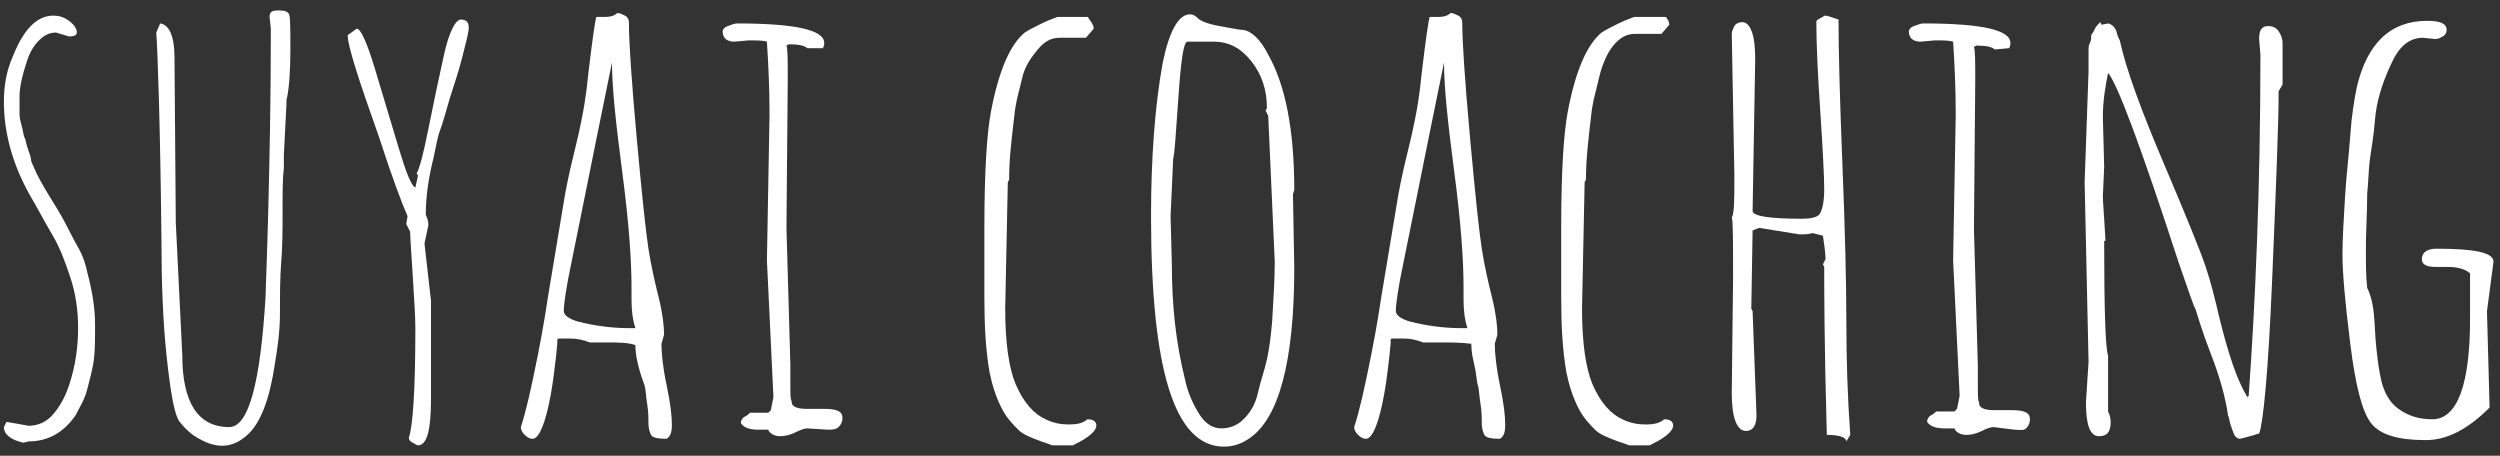 <?xml version="1.0" encoding="UTF-8"?> <!-- Generator: Adobe Illustrator 21.0.0, SVG Export Plug-In . SVG Version: 6.00 Build 0) --> <svg xmlns="http://www.w3.org/2000/svg" xmlns:xlink="http://www.w3.org/1999/xlink" id="Ebene_1" x="0px" y="0px" viewBox="0 0 192 35" xml:space="preserve"><rect x="0" y="0" width="192" height="35" fill="#333333" stroke="none"/> <g> <rect x="-1.8" y="1.6" fill="none" width="201.8" height="42.4"></rect> <path fill="#FFFFFF" d="M5.3,2.8l-1-0.3c-0.5,0-0.9,0.2-1.3,0.6S2.3,4,2.1,4.6C1.7,5.8,1.5,6.7,1.5,7.4s0,1.1,0,1.4s0.1,0.6,0.2,1 s0.1,0.6,0.2,0.8s0.1,0.5,0.3,1s0.2,0.8,0.2,0.8l0.4,0.9c0.3,0.6,0.7,1.3,1.2,2.1s0.9,1.5,1.1,1.9s0.5,1,0.9,1.7s0.6,1.4,0.7,1.9 c0.4,1.5,0.6,2.8,0.6,4s0,2.1-0.1,2.8s-0.3,1.4-0.5,2.2s-0.6,1.4-0.9,2c-0.9,1.3-2.1,2-3.6,2L1.8,34c-0.9-0.2-1.5-0.6-1.5-1.2 l0.2-0.4l1.7,0.3c0.7,0,1.4-0.3,1.9-0.9s0.9-1.3,1.2-2.2C5.8,28.1,6,26.6,6,25.2s-0.2-2.7-0.6-3.9S4.6,19,4,18s-1.1-2-1.7-3 c-1.4-2.5-2-4.9-2-7.2c0-1.2,0.2-2.4,0.7-3.5c0.8-2,1.8-3.1,3.1-3.1c0.4,0,0.8,0.1,1.2,0.4s0.6,0.6,0.6,0.9 C5.9,2.7,5.7,2.8,5.3,2.8z M5.6,2.6L5.6,2.6L5.6,2.6C5.6,2.7,5.6,2.6,5.6,2.6z"></path> <path fill="#FFFFFF" d="M21.8,11.9l0,1c-0.1,0.8-0.1,1.9-0.1,3.3s0,2.7-0.1,3.9s-0.1,2.6-0.1,4s-0.2,2.7-0.4,3.9 c-0.4,2.7-1.1,4.5-2.1,5.4c-1.1,1-2.3,1.1-3.7,0.3c-0.6-0.3-1.1-0.8-1.5-1.3s-0.7-2.2-1-5s-0.4-5.8-0.4-8.9 c-0.1-9.3-0.3-14.7-0.4-16l0.3-0.7c0.7,0.1,1.1,1,1.1,2.6l0.1,12.7l0.5,10.2c0,3.6,1.2,5.5,3.6,5.5c1.5,0,2.4-3.4,2.8-10.1 c0-0.5,0.1-2.6,0.2-6.5s0.2-8.5,0.2-14l-0.1-0.9c0-0.4,0.2-0.5,0.7-0.5s0.7,0.1,0.8,0.3s0.1,1.2,0.1,2.8S22.2,6.9,22,7.7 c0,0.1,0,0.2,0,0.3L21.8,11.9z"></path> <path fill="#FFFFFF" d="M33.1,23.1l0,7.6c0,2.3-0.3,3.5-1,3.5c-0.1,0-0.2-0.1-0.4-0.2s-0.3-0.2-0.3-0.4c0.3-0.8,0.5-3.6,0.5-8.4 c0-0.9-0.1-2.3-0.2-4s-0.2-2.9-0.2-3.4l-0.3-0.6l0.1-0.6c-0.4-0.9-1.2-3-2.2-6.1c-1.6-4.5-2.4-7-2.4-7.8l0.7-0.5 c0.3,0,0.8,1.1,1.4,3.1s1.2,4,1.8,6s1,3,1.3,3.1l0.2-0.9l-0.1-0.2c0.2-0.3,0.5-1.4,0.9-3.4s0.8-3.9,1.2-5.7s0.9-2.7,1.3-2.7 S36,1.7,36,2.1s-0.2,1.1-0.5,2.3s-0.7,2.3-1,3.3S34,9.5,33.8,10s-0.3,1.2-0.5,2.1c-0.4,1.6-0.6,3-0.6,4.4c0.2,0.4,0.2,0.7,0.2,0.8 l-0.3,1.4L33.1,23.1z"></path> <path fill="#FFFFFF" d="M46.6,26.3l-1.3,0c-0.5-0.2-1-0.3-1.5-0.3s-0.8,0-0.9,0s-0.1,0.1-0.1,0.2s0,0.1,0,0.2l-0.1,1 c-0.1,0.8-0.2,1.8-0.4,2.9c-0.4,2.2-0.9,3.4-1.4,3.4c-0.2,0-0.4-0.1-0.6-0.3s-0.3-0.4-0.3-0.6c0.4-1.2,0.8-3,1.3-5.5s0.7-4,0.8-4.6 s0.3-1.8,0.6-3.6s0.5-3,0.6-3.6s0.3-1.8,0.8-3.8s0.7-3.2,0.8-3.8s0.2-1.4,0.3-2.4c0.3-2.5,0.5-3.9,0.6-4.2l0.7,0 c0.4,0,0.7-0.1,0.9-0.3c0.2,0,0.4,0.1,0.6,0.2s0.3,0.3,0.3,0.5c0,1.5,0.2,4.5,0.6,8.9s0.7,7.2,0.9,8.5s0.5,2.6,0.8,3.8 s0.4,2.2,0.4,2.8l-0.2,0.7c0,0.7,0.1,1.8,0.4,3.2s0.4,2.4,0.4,3s-0.1,0.9-0.4,1.1c-0.7,0-1.1-0.1-1.2-0.3s-0.2-0.5-0.2-0.9 s0-0.9-0.1-1.5s-0.1-1.1-0.2-1.4S49.2,28.8,49,28s-0.2-1.3-0.2-1.5C48.2,26.3,47.5,26.3,46.6,26.3z M43.3,23.9 c0,0.3,0.4,0.6,1.1,0.8c1.2,0.3,2.5,0.5,3.9,0.5h0.5c-0.2-0.6-0.3-1.3-0.3-2.2V22c0-2-0.2-4.9-0.7-8.7S47,6.7,47,4.8 c-1.7,8.3-2.7,13.4-3.1,15.3S43.3,23.3,43.3,23.9z"></path> <path fill="#FFFFFF" d="M63.6,33L62,32.9c-0.2,0-0.5,0.1-0.9,0.3s-0.8,0.3-1.2,0.3s-0.8-0.2-0.9-0.5l-0.8,0c-0.7,0-1.1-0.2-1.3-0.5 c0-0.2,0.1-0.4,0.3-0.5s0.3-0.2,0.4-0.3h1.4l0.2-0.2l0.2-1L58.9,20l0.2-11.2c0-2.2-0.1-4-0.2-5.6c-0.3-0.1-0.8-0.1-1.4-0.1 l-1.1,0.1c-0.6,0-0.9-0.3-0.9-0.8c0-0.1,0.1-0.3,0.4-0.4s0.5-0.2,0.7-0.2c4.5,0,6.7,0.5,6.7,1.5c0,0.1,0,0.2-0.1,0.4L62,3.7 c-0.2-0.2-0.7-0.3-1.4-0.3l-0.2,0.1c0.1,0.3,0.1,1.1,0.1,2.6l-0.1,11.4L60.7,28l0,1.5c0,0.8,0,1.2,0.1,1.3l0,0.1 c0,0.3,0.4,0.5,1.1,0.5l1.4,0c1,0,1.4,0.2,1.4,0.7c0,0.3-0.1,0.5-0.3,0.7S63.9,33,63.6,33z"></path> <path fill="#FFFFFF" d="M77.4,14l-0.2,9.7c0,2.7,0.3,4.6,0.8,5.8c0.6,1.4,1.4,2.3,2.3,2.7c0.6,0.3,1.2,0.4,1.8,0.4s1.1-0.1,1.4-0.4 c0.5,0,0.7,0.2,0.7,0.5c0,0.2-0.2,0.5-0.6,0.8s-0.8,0.5-1.2,0.7h-1.6c-0.2-0.1-0.6-0.2-1.1-0.4s-1.1-0.4-1.5-0.8s-0.9-0.9-1.3-1.7 c-0.4-0.8-0.7-1.7-0.9-2.7c-0.3-1.7-0.4-3.6-0.4-5.7v-5.5c0-4.3,0.2-7.2,0.5-8.8c0.6-3.2,1.5-5.2,2.6-6.1c0.3-0.2,0.7-0.4,1.3-0.7 s1-0.4,1.2-0.5H83c0,0,0.1,0,0.1,0s0.1,0,0.1,0s0.1,0,0.1,0s0.1,0,0.1,0s0.1,0,0.1,0s0.1,0,0.1,0.1C83.9,1.8,84,2,84,2.2l-0.6,0.7 h-2c-0.7,0-1.2,0.3-1.7,0.9S78.7,5.1,78.5,6S78,7.8,77.9,8.9c-0.2,1.7-0.4,3.3-0.4,4.9L77.4,14z"></path> <path fill="#FFFFFF" d="M99.3,14.9l0.1,5.7c0,7.2-1.2,11.6-3.5,13.1c-0.6,0.4-1.2,0.6-1.9,0.6c-3.8,0-5.6-5.9-5.6-17.7 c0-4.5,0.3-8.5,0.9-11.8c0.5-2.4,1.2-3.7,2.1-3.7c0.2,0,0.4,0.1,0.6,0.3s0.5,0.3,0.8,0.4s0.8,0.2,1.4,0.3s1,0.2,1.3,0.2 c0.6,0.1,1.3,0.7,1.9,1.9c1.3,2.3,2,5.7,2,10.4L99.3,14.9z M89.9,16.6l0.1,3.8c0,3,0.3,5.9,1,8.7c0.2,1,0.6,1.9,1.1,2.7 s1.1,1.1,1.7,1.1s1.2-0.2,1.7-0.7s0.9-1.1,1.1-2s0.5-1.7,0.7-2.6s0.3-1.8,0.4-2.9c0.1-1.7,0.2-3.2,0.2-4.6L97.4,8.9l-0.2-0.4 l0.1-0.2c0-1.4-0.4-2.6-1.2-3.6s-1.7-1.5-2.9-1.5h-2c-0.3,0-0.5,1.4-0.7,4.3s-0.3,4.4-0.4,4.7L89.9,16.6z"></path> <path fill="#FFFFFF" d="M110.6,26.3l-1.3,0c-0.5-0.2-1-0.3-1.5-0.3s-0.8,0-0.9,0s-0.1,0.1-0.1,0.2s0,0.1,0,0.2l-0.1,1 c-0.1,0.8-0.2,1.8-0.4,2.9c-0.4,2.2-0.9,3.4-1.4,3.4c-0.2,0-0.4-0.1-0.6-0.3s-0.3-0.4-0.3-0.6c0.4-1.2,0.8-3,1.3-5.5s0.7-4,0.8-4.6 s0.3-1.8,0.6-3.6s0.5-3,0.6-3.6s0.3-1.8,0.8-3.8s0.7-3.2,0.8-3.8s0.2-1.4,0.3-2.4c0.3-2.5,0.5-3.9,0.6-4.2l0.7,0 c0.4,0,0.7-0.1,0.9-0.3c0.2,0,0.4,0.1,0.6,0.2s0.3,0.3,0.3,0.5c0,1.5,0.2,4.5,0.6,8.9s0.7,7.2,0.9,8.5s0.5,2.6,0.8,3.8 s0.4,2.2,0.4,2.8l-0.2,0.7c0,0.7,0.1,1.8,0.4,3.2s0.4,2.4,0.4,3s-0.1,0.9-0.4,1.1c-0.7,0-1.1-0.1-1.2-0.3s-0.2-0.5-0.2-0.9 s0-0.9-0.1-1.5s-0.1-1.1-0.2-1.4s-0.1-0.9-0.3-1.7s-0.2-1.3-0.2-1.5C112.2,26.3,111.4,26.3,110.6,26.3z M107.2,23.9 c0,0.3,0.4,0.6,1.1,0.8c1.2,0.3,2.5,0.5,3.9,0.5h0.5c-0.2-0.6-0.3-1.3-0.3-2.2V22c0-2-0.2-4.9-0.7-8.7s-0.8-6.6-0.8-8.5 c-1.7,8.3-2.7,13.4-3.1,15.3S107.2,23.3,107.2,23.9z"></path> <path fill="#FFFFFF" d="M121.7,14l-0.2,9.7c0,2.7,0.3,4.6,0.8,5.8c0.6,1.4,1.4,2.3,2.3,2.7c0.6,0.3,1.2,0.4,1.8,0.4 s1.1-0.1,1.4-0.4c0.5,0,0.7,0.2,0.7,0.5c0,0.2-0.2,0.5-0.6,0.8s-0.8,0.5-1.2,0.7h-1.6c-0.2-0.1-0.6-0.2-1.1-0.4s-1.1-0.4-1.5-0.8 s-0.9-0.9-1.3-1.7s-0.7-1.7-0.9-2.7c-0.3-1.7-0.4-3.6-0.4-5.7v-5.5c0-4.3,0.2-7.2,0.5-8.8c0.6-3.2,1.5-5.2,2.6-6.1 c0.3-0.2,0.7-0.4,1.3-0.7s1-0.4,1.2-0.5h1.9c0,0,0.1,0,0.1,0s0.1,0,0.1,0s0.1,0,0.1,0s0.1,0,0.1,0s0.1,0,0.1,0s0.1,0,0.1,0.1 c0.1,0.1,0.2,0.3,0.2,0.5l-0.6,0.7h-2c-0.7,0-1.2,0.3-1.7,0.9S123,5.1,122.8,6s-0.5,1.8-0.6,2.9c-0.2,1.7-0.4,3.3-0.4,4.9L121.7,14 z"></path> <path fill="#FFFFFF" d="M139.5,1.6c0,0,0.1-0.1,0.3-0.2s0.3-0.2,0.4-0.2s0.4,0.1,1,0.3c0,2.5,0.1,6.2,0.3,11.2s0.3,9,0.3,12 s0.1,5.9,0.3,8.7l-0.3,0.5c0-0.3-0.5-0.5-1.5-0.5c-0.2-7.1-0.2-11.4-0.2-12.9l-0.1-0.2l0.2-0.4c0-0.5-0.1-1.1-0.2-1.8l-0.8-0.2 c-0.3,0.1-0.6,0.1-1,0.1l-3.1-0.5l-0.5,0.2l-0.1,6l0.1,0.2l0.3,8c0,0.8-0.3,1.2-0.8,1.2c-0.7,0-1.1-1-1.1-2.9l0.1-8.8 c0-2.9,0-4.5-0.1-4.7c0.2-0.3,0.2-1.4,0.2-3.2L133,2.6c0-0.2,0.1-0.4,0.2-0.6s0.4-0.3,0.6-0.3c0.6,0,1,0.9,1,2.8l-0.2,11.7 c0,0.4,1.3,0.6,3.8,0.6c0.6,0,1.1-0.1,1.3-0.3s0.4-0.9,0.4-1.9s-0.1-3-0.3-6s-0.3-5.2-0.3-6.6C139.5,1.7,139.5,1.6,139.5,1.6z M138.8,16.1L138.8,16.1L138.8,16.1L138.8,16.1z"></path> <path fill="#FFFFFF" d="M154.7,33l-1.6-0.2c-0.2,0-0.5,0.1-0.9,0.3s-0.8,0.3-1.2,0.3s-0.8-0.2-0.9-0.5l-0.8,0 c-0.7,0-1.1-0.2-1.3-0.5c0-0.2,0.1-0.4,0.3-0.5s0.3-0.2,0.4-0.3h1.4l0.2-0.2l0.2-1L150,20l0.2-11.2c0-2.2-0.1-4-0.2-5.6 c-0.3-0.1-0.8-0.1-1.4-0.1l-1.1,0.1c-0.6,0-0.9-0.3-0.9-0.8c0-0.1,0.1-0.3,0.4-0.4s0.5-0.2,0.7-0.2c4.5,0,6.7,0.5,6.7,1.5 c0,0.1,0,0.2-0.1,0.4l-1.1,0.1c-0.2-0.2-0.7-0.3-1.4-0.3l-0.2,0.1c0.1,0.3,0.1,1.1,0.1,2.6l-0.1,11.4l0.3,10.5l0,1.5 c0,0.8,0,1.2,0.1,1.3l0,0.1c0,0.3,0.4,0.5,1.1,0.5l1.4,0c1,0,1.4,0.2,1.4,0.7c0,0.3-0.1,0.5-0.3,0.7S155,33,154.7,33z"></path> <path fill="#FFFFFF" d="M173.6,4.2L173.5,3c0-0.7,0.2-1,0.7-1c0.3,0,0.6,0.1,0.8,0.4s0.3,0.6,0.3,0.9v3.2L175,7 c0,2.5-0.2,7.3-0.5,14.5s-0.7,11.1-1,11.8c-0.1,0-0.3,0.1-0.7,0.2s-0.7,0.2-0.8,0.2s-0.3-0.1-0.4-0.3s-0.2-0.5-0.3-0.8 s-0.1-0.6-0.2-0.7l0-0.1c-0.2-1.3-0.6-2.8-1.3-4.6s-1-2.9-1.2-3.5c-0.1-0.1-0.5-1.3-1.3-3.6c-2.9-8.9-4.7-13.7-5.4-14.5 c-0.2,1-0.4,2.1-0.4,3.4l0.1,3.8l-0.1,2.3c0,0.4,0.1,1.5,0.2,3.4h-0.1c0,5.3,0.1,8.3,0.3,8.8v4.3c0.1,0.2,0.2,0.5,0.2,0.8 c0,0.8-0.3,1.1-0.9,1.1c-0.7,0-1-0.9-1-2.6l0.2-3.1L160.1,14l0.3-8.5V4.6c0-0.4,0-0.7,0-0.8s0-0.3,0.1-0.5s0.1-0.3,0.1-0.5 s0.1-0.2,0.2-0.4c0.1-0.3,0.3-0.5,0.5-0.7l0.1,0.2l0.5-0.1c0.4,0.1,0.6,0.4,0.7,0.8c0,0,0,0.1,0.1,0.3s0.1,0.2,0.1,0.2 c0.5,2.3,1.7,5.5,3.4,9.5s2.8,6.7,3.2,7.9s0.7,2.4,1,3.7c0.7,2.9,1.4,5,2.2,6.3l0.1-0.1C173.2,23.4,173.6,14.6,173.6,4.2z M172.6,33.5C172.6,33.5,172.7,33.5,172.6,33.5L172.6,33.5z"></path> <path fill="#FFFFFF" d="M191,23.9l0.2,7.4c-1.7,1.7-3.3,2.5-4.9,2.5c-2.1,0-3.5-0.4-4.2-1.3s-1.2-2.9-1.6-6.1s-0.6-5.5-0.6-6.8 s0.1-2.8,0.2-4.5s0.3-3.2,0.4-4.7s0.3-2.7,0.5-3.7c0.8-3.4,2.6-5.1,5.4-5.1c1,0,1.5,0.2,1.5,0.7c0,0.2-0.1,0.4-0.3,0.5 S187.3,3,187,3l-0.9-0.1c-1.1,0-1.9,0.7-2.5,2.1c-0.7,1.5-1.1,2.9-1.2,4.2s-0.3,2.3-0.4,3.1s-0.1,1.6-0.2,2.6 c0,1.5-0.1,2.9-0.1,4.1s0,2.3,0.1,3.1c0.2,0.4,0.4,1,0.5,1.9s0.1,1.8,0.2,2.7s0.2,1.8,0.4,2.6s0.6,1.6,1.3,2.1s1.5,0.8,2.6,0.8 c1.9,0,2.9-2.6,2.9-7.7v-3.5c-0.3-0.3-0.9-0.5-1.7-0.5l-0.9,0c-0.8,0-1.1-0.2-1.1-0.6c0-0.5,0.4-0.8,1.1-0.8c3,0,4.4,0.3,4.4,1 L191,23.9z"></path> </g> </svg> 